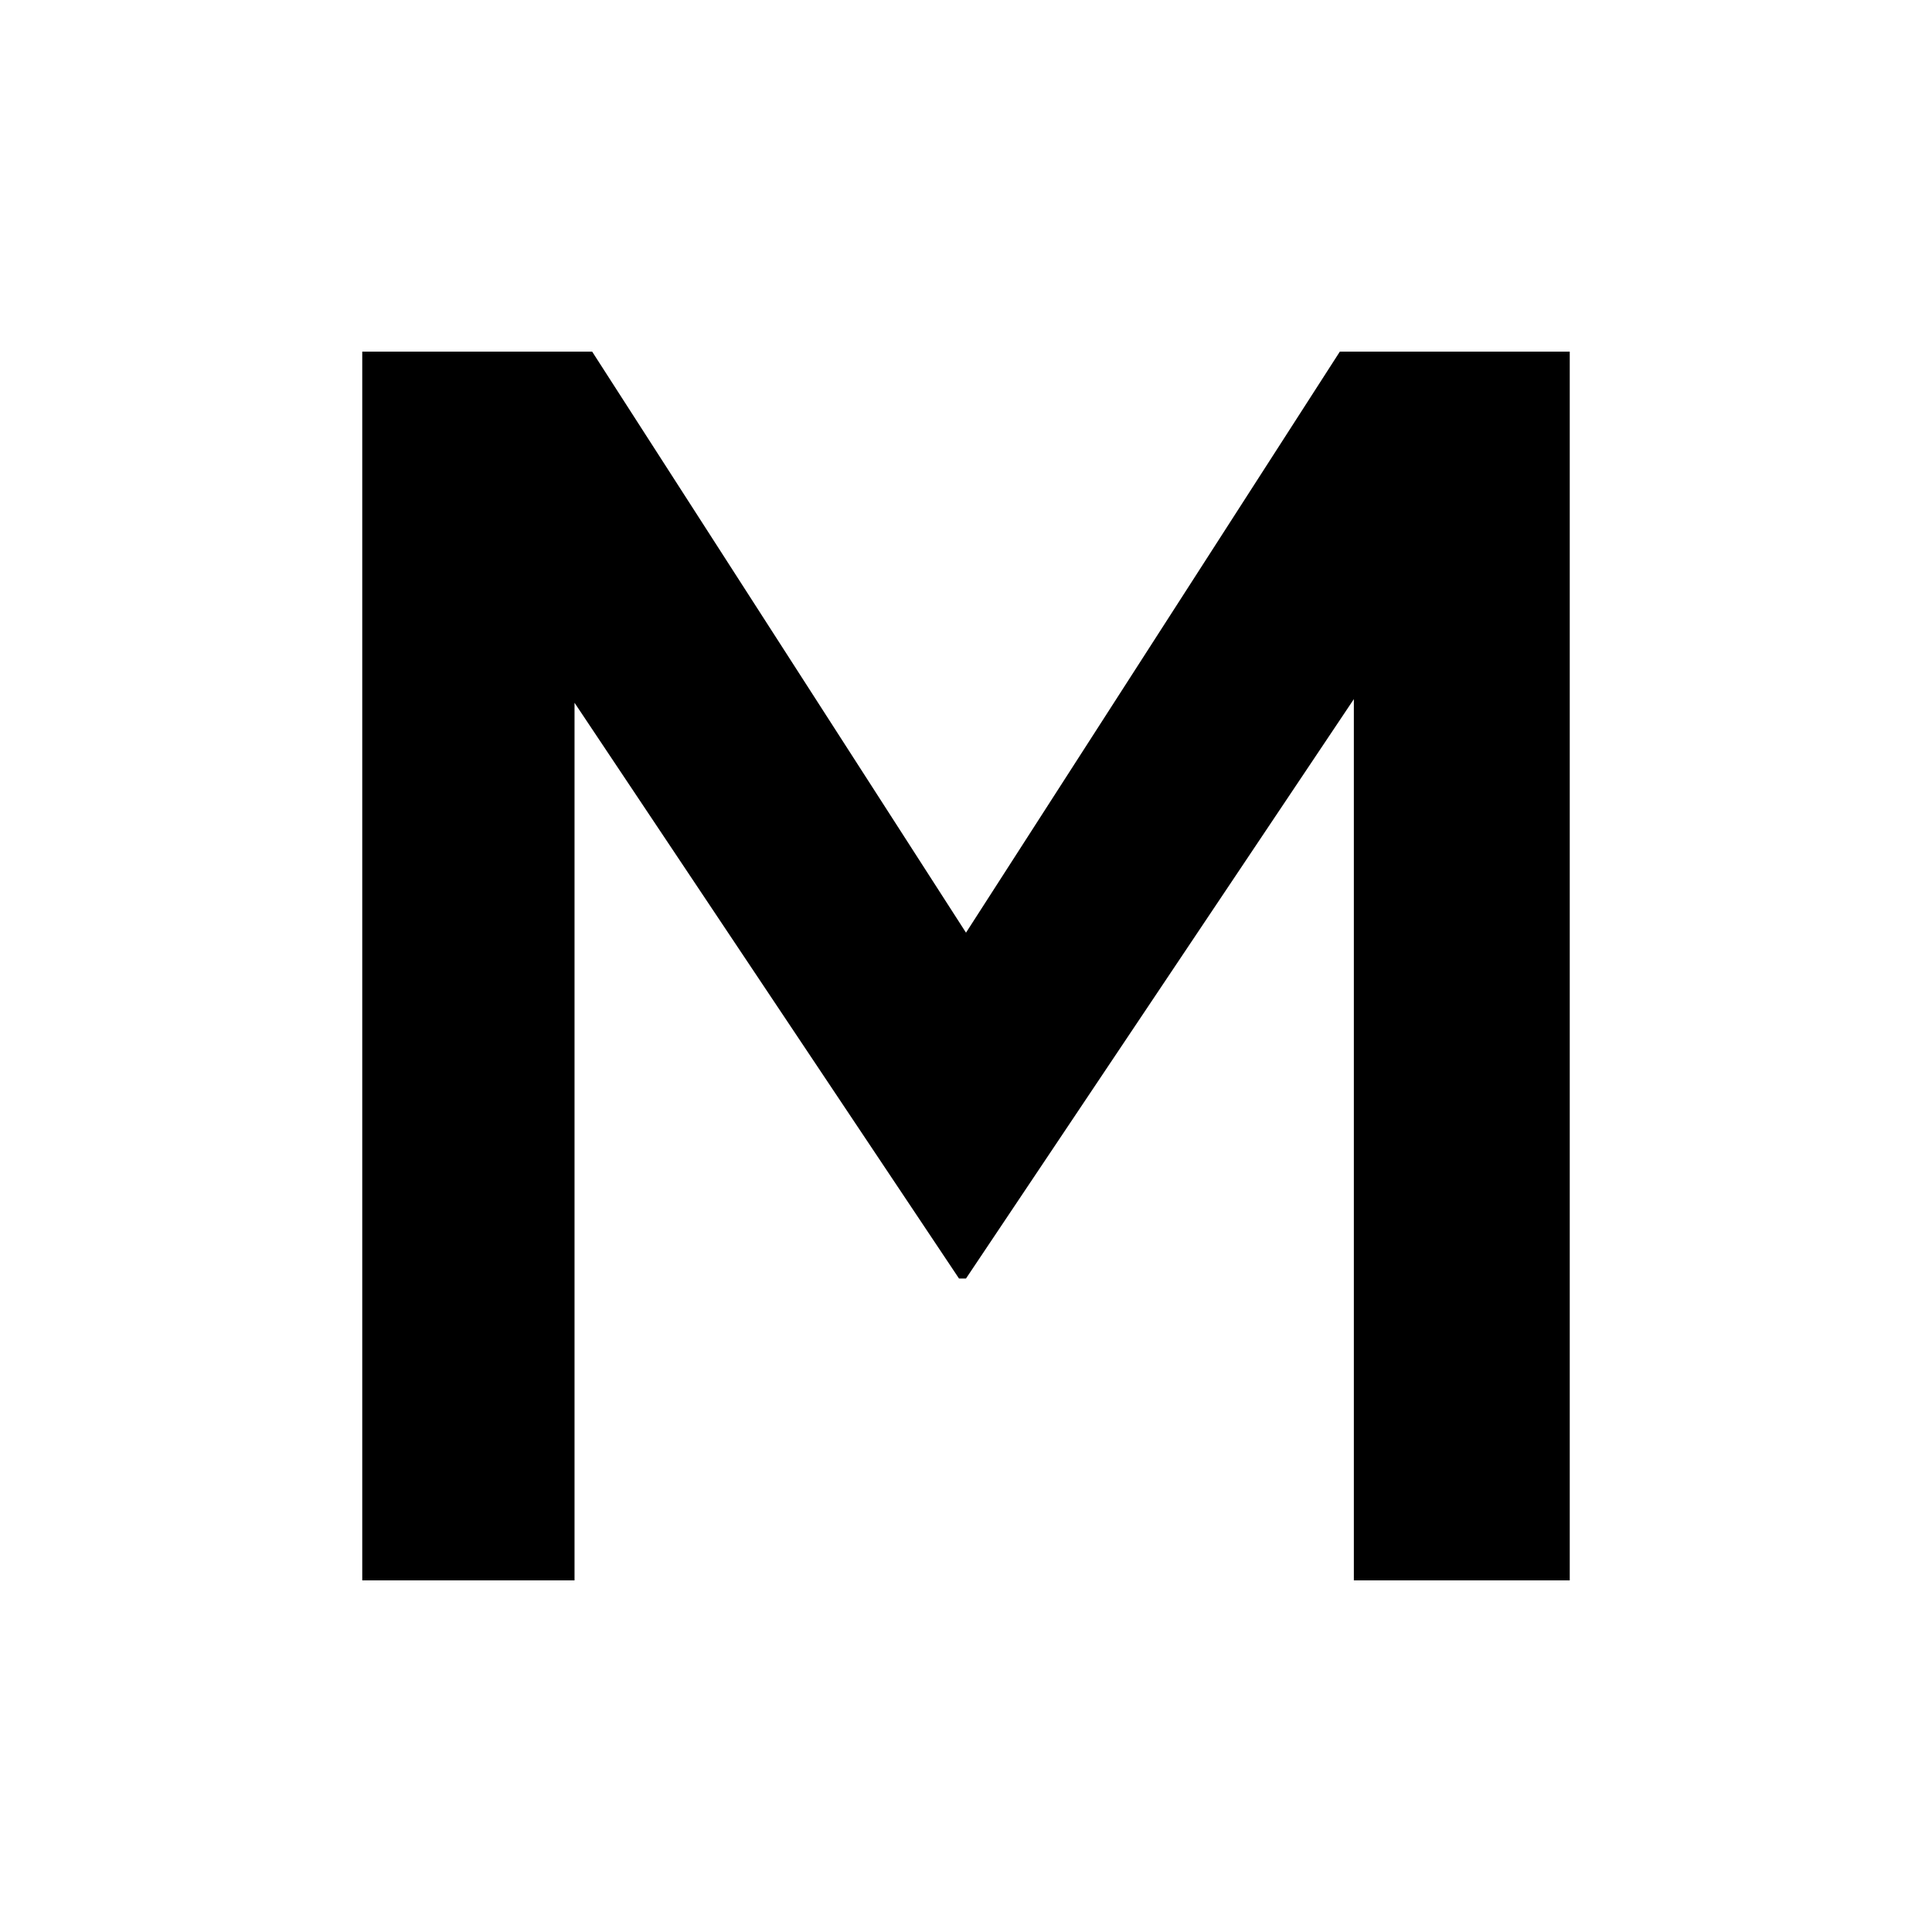 <?xml version="1.0" encoding="UTF-8"?>
<svg xmlns="http://www.w3.org/2000/svg" baseProfile="tiny-ps" version="1.2" viewBox="0 0 800 800">
  <title>MDC Interior Solutions</title>
  <rect x="0" y="0" width="800" height="800" fill="#fff"/>
  <polygon points="150 654.4 237.9 654.4 237.9 291 397.1 529.4 400 529.4 560.6 289.5 560.6 654.4 650 654.4 650 145.6 554.8 145.6 400 386.2 245.2 145.6 150 145.6 150 654.4"/>
</svg>
